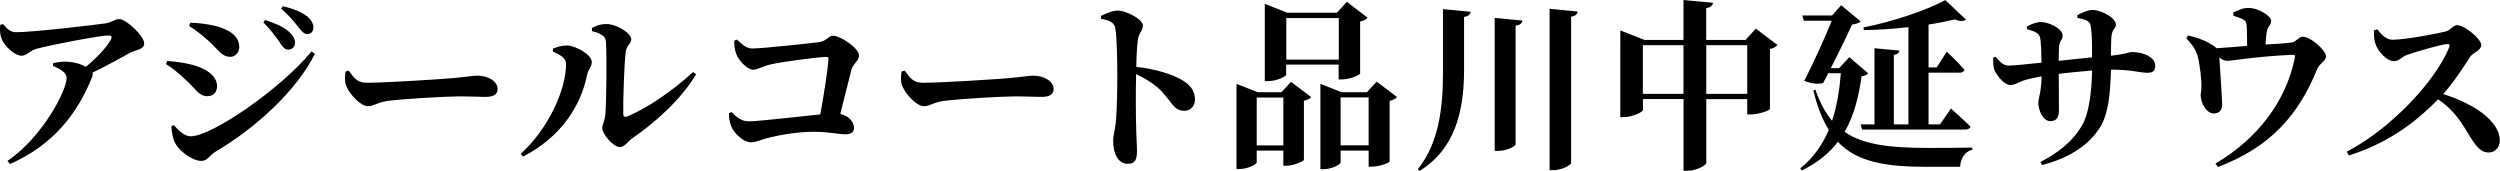 <svg data-name="レイヤー 2" xmlns="http://www.w3.org/2000/svg" width="288.17" height="19.69"><path d="M.34 2.77c.59.65.86.94 1.53.94 1.93 0 8.75-.8 10.25-1.01.78-.1 1.09-.5 1.62-.5.8 0 2.88 1.93 2.88 2.81 0 .73-1.15.8-1.66 1.09-.92.52-2.56 1.43-4.3 2.27.04.15.04.31-.04.5-1.7 4.26-4.51 7.85-9.47 10.04l-.29-.36c4.07-2.77 6.82-8.15 6.82-9.53 0-.67-.71-1.05-1.58-1.43l.04-.31c.48-.11.95-.19 1.47-.17.99.02 1.78.31 2.29.59 1.26-1.03 2.37-2.23 2.86-3.09.21-.42.08-.52-.31-.52-.88 0-6.15.99-8.23 1.53-.82.23-1.11.8-1.74.8C1.7 6.42.51 5.33.19 4.47 0 4.05-.04 3.44.03 2.86l.31-.08zm18.8 4.62l.13-.36c.86.06 1.7.15 2.81.42 1.49.36 2.94 1.2 2.94 2.48 0 .5-.25 1.16-1.11 1.16-1.01 0-1.41-.92-2.39-1.78-.96-.92-1.72-1.53-2.37-1.91zm16.78-1.45l.38.25c-2.1 4.26-6.84 8.57-11.42 11.27-.69.4-.96 1.09-1.68 1.09-.9 0-2.31-.94-2.92-1.89-.36-.55-.5-1.53-.53-2.1l.27-.15c.46.48 1.15 1.3 1.97 1.3 2.42 0 10.35-5.44 13.92-9.78zM21.81 3l.12-.38c.69.02 1.68.08 2.96.38 1.45.4 2.69 1.09 2.69 2.44 0 .57-.44 1.11-1.03 1.11-1.01 0-1.38-.82-2.5-1.83-.82-.73-1.57-1.32-2.25-1.72zm10.46 1.93c-.4-.59-.99-1.43-1.91-2.35l.21-.27c1.18.38 2.2.82 2.83 1.43.44.44.61.8.61 1.2 0 .44-.34.78-.78.78-.36 0-.63-.27-.97-.78zm2.06-1.87c-.38-.5-.88-1.15-1.93-2.08l.21-.27c1.22.29 2.16.69 2.77 1.15.48.4.74.82.74 1.3s-.27.76-.71.76c-.4 0-.65-.34-1.07-.86zm5.85 5.07c.63.84.99 1.41 2.1 1.41 2.25 0 8.59-.42 9.87-.53 1.41-.12 2.35-.29 2.86-.29 1.26 0 2.35.65 2.35 1.55 0 .61-.5.9-1.39.9s-1.57-.06-3.04-.06c-1.6 0-6.3.29-7.92.48-1.51.15-1.83.65-2.62.65s-2.12-1.37-2.5-2.39c-.19-.48-.13-1.09-.06-1.6l.36-.12zm23.56-2.17V5.6c.46-.17.99-.36 1.62-.36.97.02 2.86 1.05 2.86 1.91 0 .53-.44.92-.54 1.45-.71 3.57-3 7.2-7.39 9.45l-.27-.32c3.19-2.88 5.23-7.37 5.23-10.39 0-.67-.78-1.07-1.49-1.39zm4.49-2.73c.67-.36 1.11-.46 1.7-.46 1.13 0 2.83 1.05 2.83 1.74 0 .57-.53.67-.63 1.45-.17 1.22-.32 5.65-.29 7.14 0 .34.17.44.48.32 2.33-.97 5.21-2.96 7.58-5.12l.34.27c-1.76 2.92-4.72 5.56-7.33 7.35-.48.31-.88 1.03-1.47 1.03-.78 0-2.02-1.55-2.02-2.16 0-.48.27-.76.36-1.6.1-1.03.19-6.38.06-8.42-.04-.59-.61-.95-1.6-1.18l-.02-.36zm16.72 1.33c.65.59 1.05 1.03 1.79 1.03 1.11 0 6.51-.59 7.66-.73.9-.11 1.05-.74 1.64-.74.78 0 2.98 1.39 2.98 2.29 0 .59-.69.92-.88 1.64-.31 1.18-.78 3.13-1.28 5.08 1.03.23 1.58.97 1.58 1.62 0 .48-.34.73-1.01.73-.76 0-1.89-.29-3.63-.29-2.02 0-4.16.42-5.21.69-.92.23-1.43.52-2.04.52-.86 0-1.93-1.03-2.27-1.85-.19-.48-.29-1.15-.25-1.51l.29-.12c.61.61 1.16 1.07 2.02 1.07.97 0 5.71-.55 8.21-.8.42-2.27.88-5.21.94-6.36.02-.19-.04-.27-.23-.27-.92 0-5.14.57-6.42.86-.9.21-1.49.61-2.04.61-.69 0-1.72-1.11-1.97-1.91-.13-.38-.21-.95-.19-1.43l.31-.13zm19.32 3.57c.63.84.99 1.41 2.1 1.41 2.25 0 8.59-.42 9.87-.53 1.41-.12 2.35-.29 2.86-.29 1.26 0 2.35.65 2.35 1.55 0 .61-.5.9-1.39.9s-1.58-.06-3.04-.06c-1.6 0-6.3.29-7.92.48-1.51.15-1.83.65-2.62.65s-2.12-1.37-2.5-2.39c-.19-.48-.13-1.09-.06-1.6l.36-.12zm22.64-6.3c.59-.27 1.28-.61 1.91-.61 1.05 0 2.92 1.03 2.92 1.72 0 .61-.46.82-.57 1.6-.12.82-.17 1.95-.19 3.17 2.1.23 4.05.8 5.23 1.49.92.55 1.53 1.18 1.53 2.29 0 .67-.46 1.28-1.22 1.28-1.34 0-1.43-1.16-3.04-2.65-.65-.55-1.41-1.05-2.52-1.57-.06 2.22-.04 4.91.02 6.72.04 1.07.08 1.78.08 2.08 0 1.09-.23 1.53-1.07 1.53-1.09 0-1.68-1.13-1.68-2.69 0-.57.19-1.05.29-1.97.17-1.57.19-4.39.19-5.65 0-1.74-.06-4.39-.23-5.33-.12-.69-.78-.92-1.64-1.07l-.02-.34zm21.9 7.6l2.33 1.76c-.12.17-.42.34-.84.42v6.8c-.02.17-1.18.69-1.97.69h-.4v-1.74h-3.07v1.34c0 .23-1.01.78-1.97.78h-.36V9.66l2.44.97h2.75l1.09-1.2zm-.88 7.33v-5.52h-3.07v5.52h3.07zm.34-8.19c0 .23-1.07.78-2.1.78h-.38V.44l2.6 1.03h5.71l1.15-1.26 2.39 1.83c-.13.17-.42.36-.86.44v6c-.02.17-1.22.67-2.06.67h-.42v-1.7h-6.05v1.11zm0-6.49v4.79h6.05V2.08h-6.05zm12.77 9.11c-.15.17-.44.34-.86.44v6.97c-.02.17-1.22.61-2.02.61h-.4v-1.85h-3.23v1.36c0 .23-.99.78-1.97.78h-.36V9.66l2.44.97h2.92l1.13-1.22 2.35 1.78zm-3.28 5.56v-5.52h-3.23v5.52h3.23zm11.76-15.39c-.06.29-.21.5-.76.59v6.4c-.04 4.33-.99 8.82-5.12 11.34l-.21-.19c2.44-3.02 2.9-7.14 2.9-11.15v-7.3l3.19.31zm5.96 1.01c-.04.29-.19.5-.78.59v13.67c0 .23-1.03.76-1.97.76h-.44V2.06l3.19.31zm6.38-1.05c-.04.29-.21.52-.76.61v16.84c0 .25-1.07.84-2.02.84h-.46V1.01l3.23.32zm23.02 3.87c-.15.17-.42.38-.86.46v6.91c-.02.17-1.32.63-2.18.63h-.44v-1.76h-4.72v7.35c0 .27-1.13.9-2.14.9h-.48v-8.26h-4.68v1.24c0 .25-1.16.84-2.23.84h-.38V3.51l2.79 1.09h4.49V0l3.4.32c-.04.29-.21.52-.78.61V4.6h4.54l1.18-1.3 2.5 1.89zm-10.83 5.63V5.21h-4.68v5.61h4.68zm7.35 0V5.21h-4.72v5.61h4.72zm13.94-2.38c-.13.21-.32.27-.76.34-.32 2.29-.84 4.49-1.95 6.42 2.18 1.51 5.27 1.85 9.7 1.85 1.13 0 3.7 0 5.02-.04v.25c-.9.21-1.36 1.03-1.41 1.97h-3.78c-4.89 0-8.12-.57-10.31-2.88-.99 1.28-2.33 2.41-4.16 3.3l-.17-.25c1.51-1.2 2.56-2.73 3.28-4.43-.74-1.18-1.32-2.67-1.78-4.54l.23-.1c.53 1.49 1.15 2.67 1.93 3.59.57-1.72.86-3.59 1.01-5.48h-1.45l-.59 1.13c-.59.15-1.28.1-2.18-.25 1.13-2.18 2.39-5 3.17-6.93h-3.21l-.19-.61h3.44L212.23.6l2.25 1.87c-.17.17-.5.29-.99.36-.57 1.24-1.53 3.23-2.46 5.02h.96l1.18-1.26 2.16 1.85zm4.62-5.31c-1.68.19-3.44.32-5.12.34l-.04-.31c3.36-.65 7.39-2.02 9.43-3.15l2.39 2.25c-.23.19-.67.23-1.32-.02-.86.21-1.89.42-3 .59v4.94h.94l1.16-1.81s1.32 1.24 2.04 2.08c-.06.23-.27.34-.57.34h-3.57v5.96h1.32l1.26-1.83s1.41 1.24 2.25 2.08c-.06.23-.29.34-.59.34h-11.9l-.17-.59h1.6V5.56l2.88.27c-.04.23-.21.42-.65.5v8.01h1.68V3.13zm19.47-1.37c.63-.34 1.24-.61 1.76-.61 1.11 0 2.71.96 2.71 1.68 0 .52-.48.42-.54 1.62-.02.69-.04 1.36-.04 1.97 1.79-.19 2.04-.42 2.46-.42 1.24 0 2.65.57 2.65 1.57 0 .69-.36.82-.94.82-.76 0-1.87-.36-3.97-.36h-.19c-.1 2.92-.29 5.31-1.45 6.93-1.39 2.02-3.65 3.32-6.49 4.07l-.19-.36c1.74-.9 3.59-2.16 4.77-4.18.84-1.41 1.13-3.91 1.18-6.36-1.32.1-2.75.25-3.84.38 0 1.72.02 3.25.02 4.22 0 .84-.32 1.24-1.01 1.24-.78 0-1.37-1.24-1.37-2.1 0-.53.34-1.18.38-3.07-.86.15-1.58.32-2.08.48-.54.19-1.03.52-1.49.52-.82 0-1.64-1.22-1.85-1.68-.15-.32-.19-.92-.15-1.49l.27-.08c.57.65.92 1.01 1.51 1.01.71 0 2.5-.21 3.78-.34-.02-1.22-.06-2.37-.15-2.83-.1-.55-.57-.76-1.53-1.03l-.02-.29c.5-.29 1.13-.53 1.66-.53.82 0 2.48.73 2.48 1.57 0 .48-.36.53-.42 1.28-.02.36-.04.99-.04 1.62 1.15-.11 2.65-.27 3.84-.4.02-1.55 0-2.71-.15-3.61-.06-.57-.5-.71-1.53-.94l-.02-.32zm17.97-.31c.5-.23 1.09-.54 1.74-.54 1.24 0 2.65.96 2.65 1.47 0 .57-.4.61-.5 1.26-.06.38-.13.97-.15 1.49 1.11-.06 2.31-.13 3.04-.23.44-.04.8-.67 1.26-.67.9 0 2.67 1.58 2.67 2.25 0 .55-.78.88-.99 1.43-2.16 5.33-5.38 9.03-11.46 11.34l-.29-.4c4.81-2.81 8.13-7.16 9.13-12.11.08-.36.02-.44-.29-.42-4.09.17-6.84.69-7.47.69-.31 0-.59-.12-.92-.38.06 1.18.32 4.64.32 5.42 0 .69-.38 1.03-.94 1.03-.86.02-1.53-1.22-1.53-2.06-.02-.23.08-.59.08-.99.04-.73-.21-2.96-.48-3.72-.27-.8-.71-1.28-1.26-1.91l.19-.31c.82.17 1.85.5 2.56.95.36.21.59.36.73.52 1.16-.06 2.46-.19 3.53-.27 0-.67-.02-1.58-.04-2.14-.02-.46-.06-.69-.4-.9-.32-.19-.71-.29-1.13-.42l-.02-.36zm16.61 1.91c.46.61 1.05 1.22 1.76 1.22 1.45 0 5.12-.69 6.13-.95.53-.12.88-.73 1.32-.73.9 0 2.79 1.62 2.79 2.29 0 .61-.97.92-1.22 1.28-.71 1.05-1.81 2.86-3.17 4.37 3.44 1.07 6.53 3.07 6.53 5.38 0 .65-.46 1.36-1.3 1.36s-1.37-.63-2.08-1.74c-.97-1.6-1.79-3.09-3.74-4.39-1.93 1.97-5.19 4.89-10.29 6.47l-.23-.44c4.93-2.56 10.1-7.92 11.8-12.01.13-.32 0-.4-.23-.4-.84.08-3.53.88-4.58 1.24-.69.23-.94.74-1.53.74-.92 0-1.91-1.22-2.16-2-.15-.42-.19-.97-.17-1.53l.36-.15z" data-name="header info"/></svg>